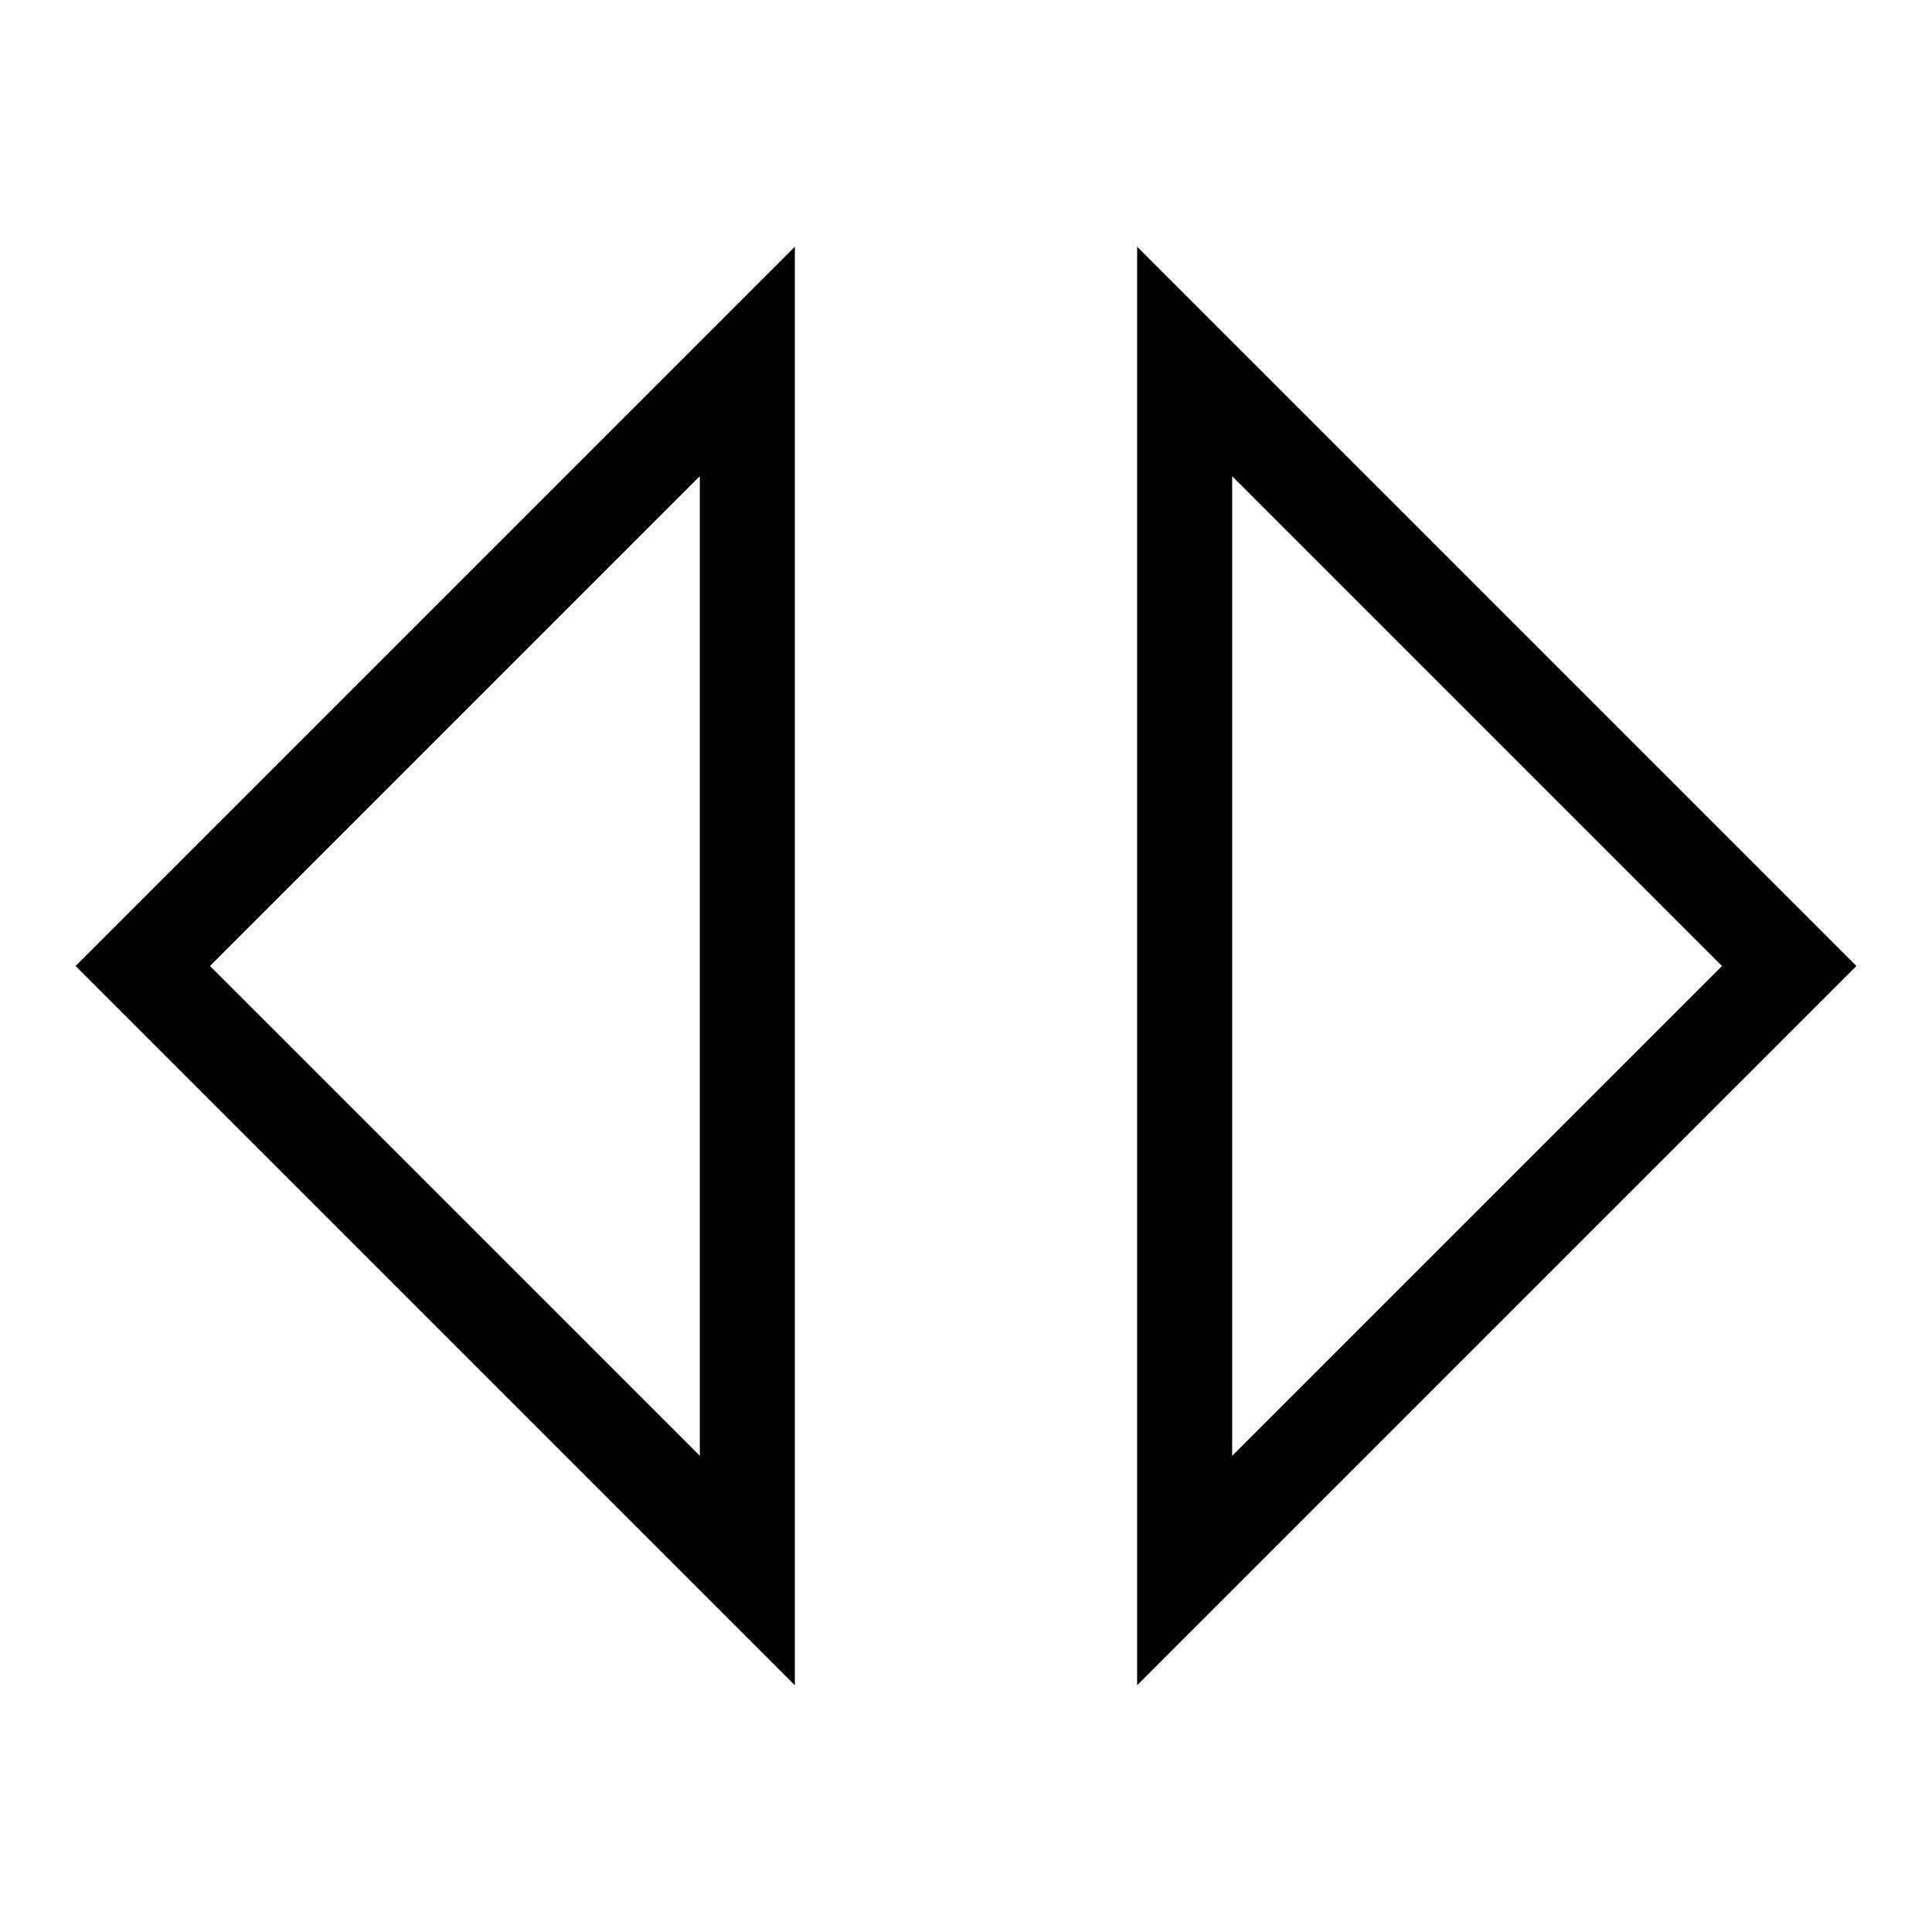 <?xml version="1.0" encoding="UTF-8"?>
<!-- Uploaded to: SVG Repo, www.svgrepo.com, Generator: SVG Repo Mixer Tools -->
<svg fill="#000000" width="800px" height="800px" version="1.1" viewBox="144 144 512 512" xmlns="http://www.w3.org/2000/svg">
 <path d="m354.65 590.62-190.62-190.62 190.62-190.62zm-155-190.62 129.81 129.8v-259.61zm245.7 190.61v-381.23l190.62 190.62zm25.188-320.42v259.61l129.81-129.8z"/>
</svg>